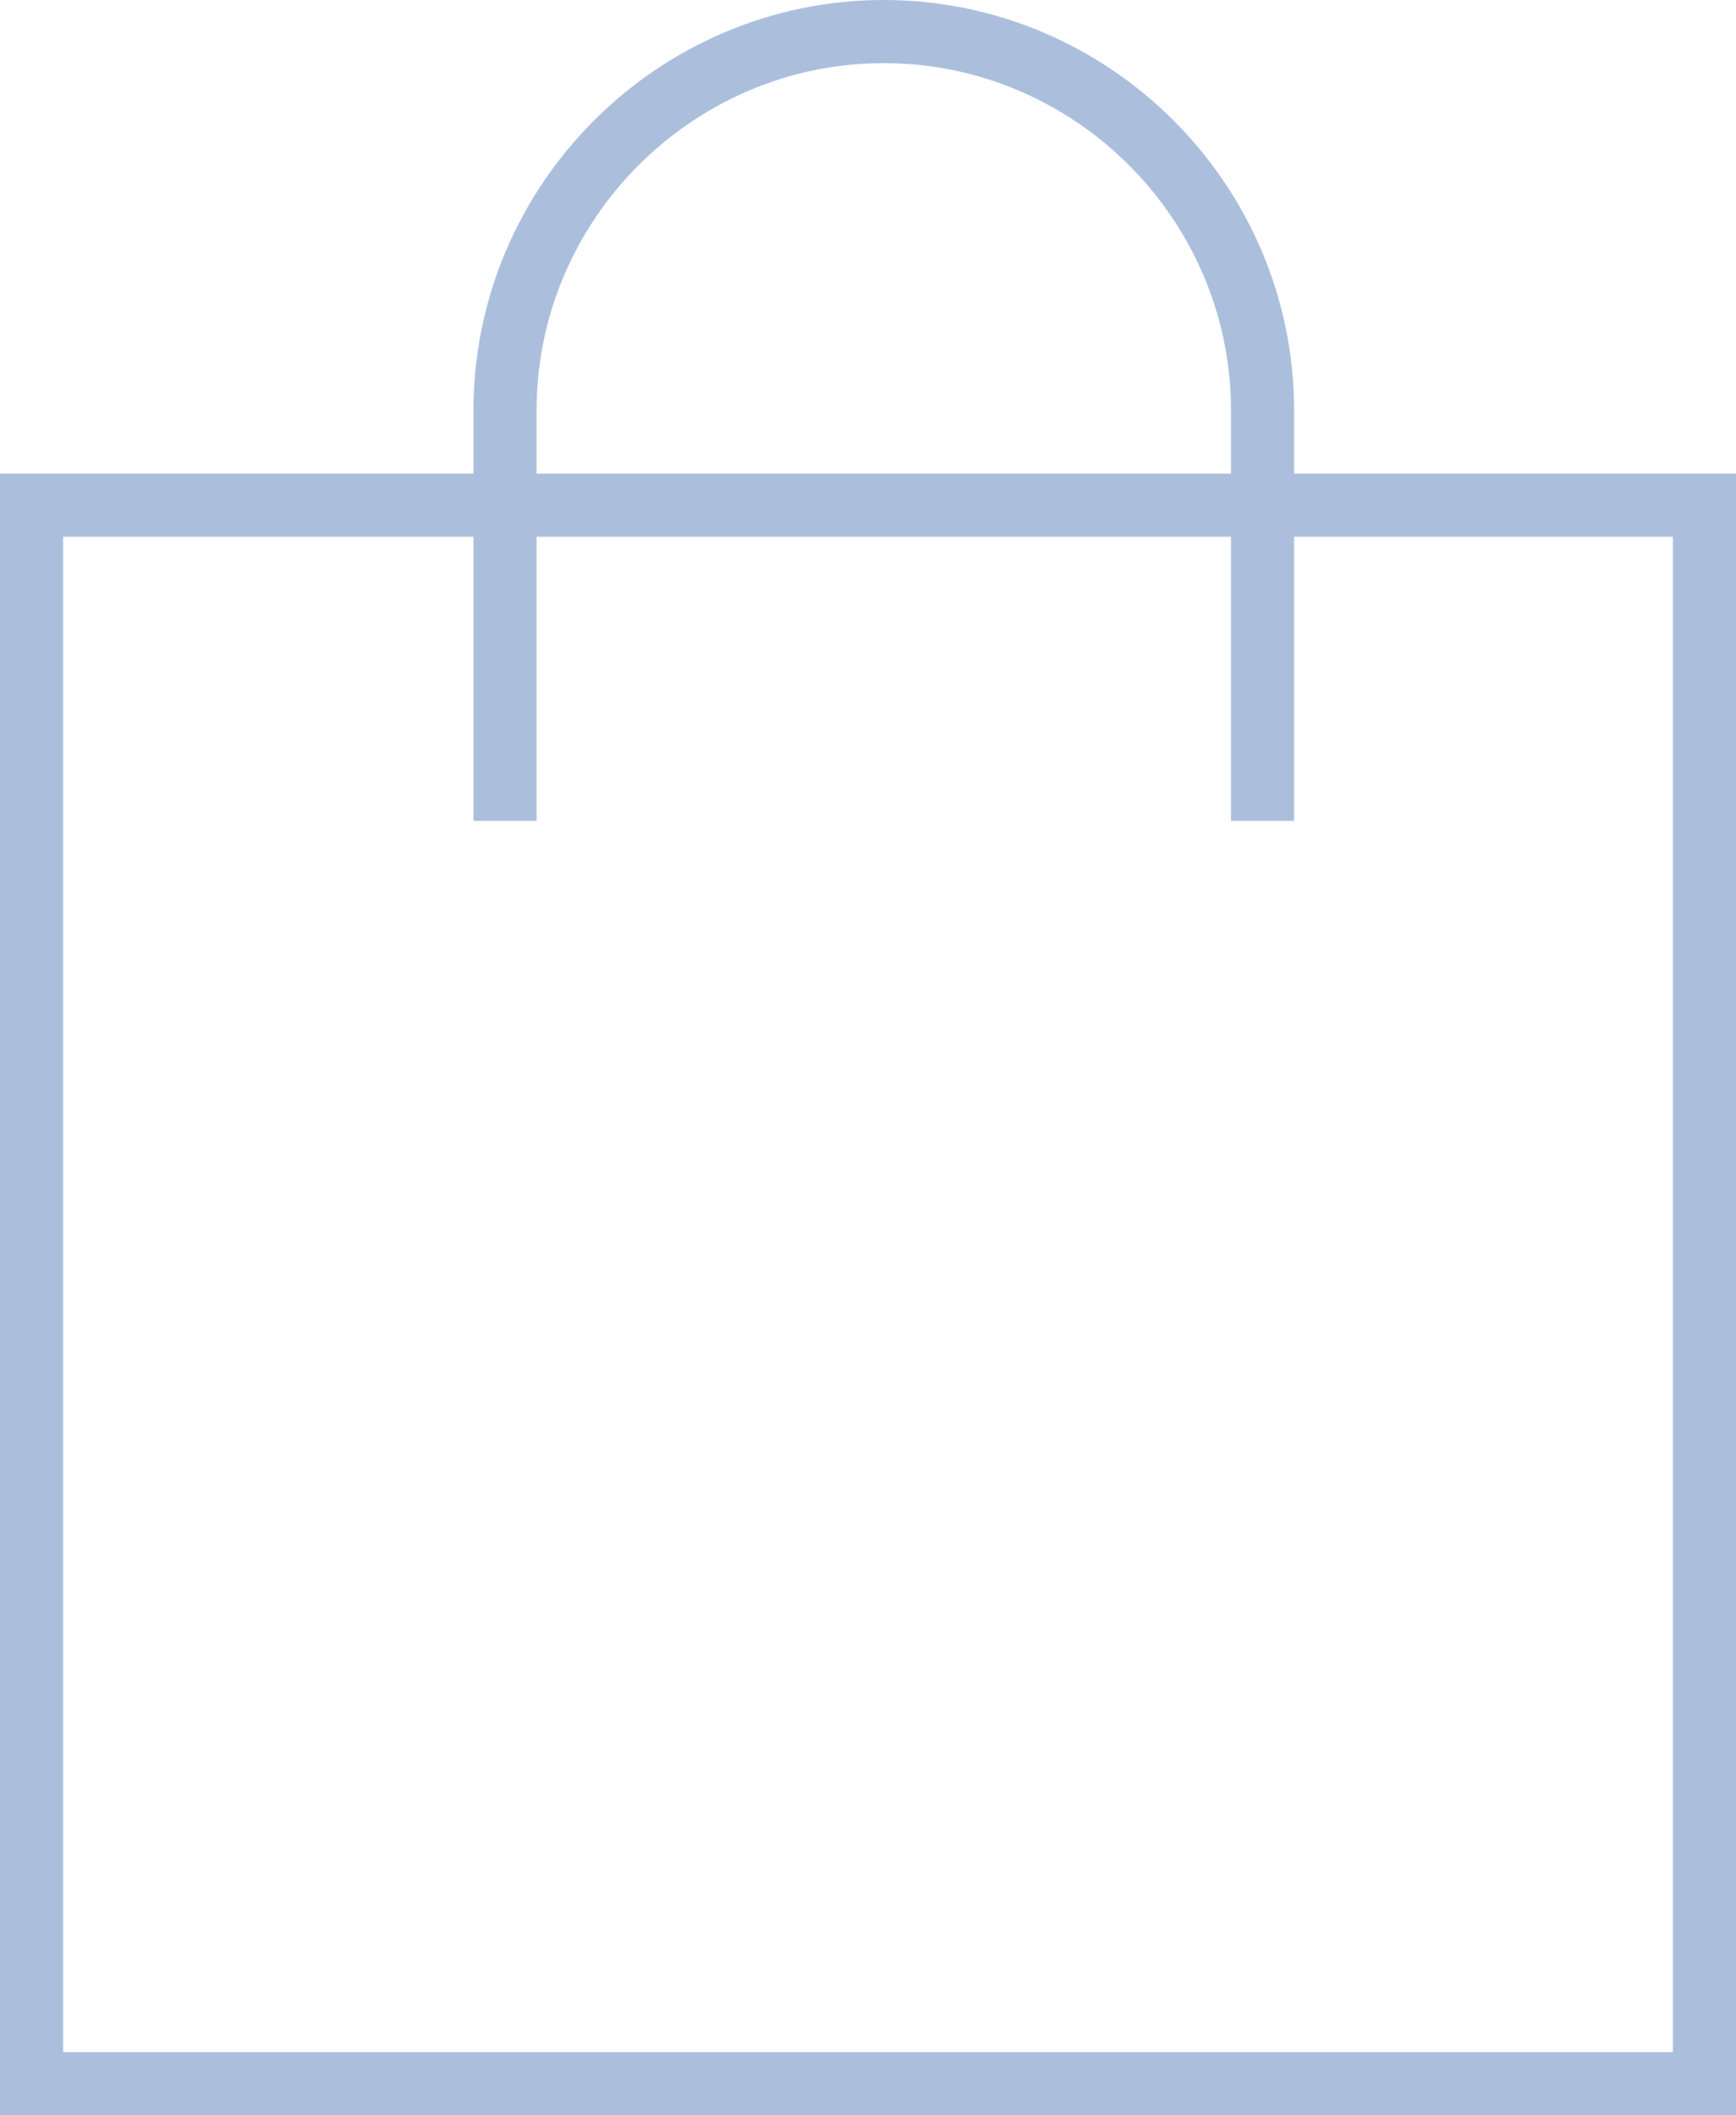 <?xml version="1.0" encoding="UTF-8"?>
<svg width="55px" height="67px" viewBox="0 0 55 67" version="1.1" xmlns="http://www.w3.org/2000/svg" xmlns:xlink="http://www.w3.org/1999/xlink">
    <!-- Generator: Sketch 47 (45396) - http://www.bohemiancoding.com/sketch -->
    <title>bag-20</title>
    <desc>Created with Sketch.</desc>
    <defs></defs>
    <g id="Page-1" stroke="none" stroke-width="1" fill="none" fill-rule="evenodd" stroke-linecap="square">
        <g id="bag-20" transform="translate(1, 1)" stroke-width="2" stroke="#ABBFDD">
            <polygon id="Shape" points="53 65 53 65 0 65 0 15 53 15"></polygon>
            <path d="M15,24 L15,12 C15,5.4 20.4,0 27,0 L27,0 C33.6,0 39,5.4 39,12 L39,24" id="Shape"></path>
        </g>
    </g>
</svg>
